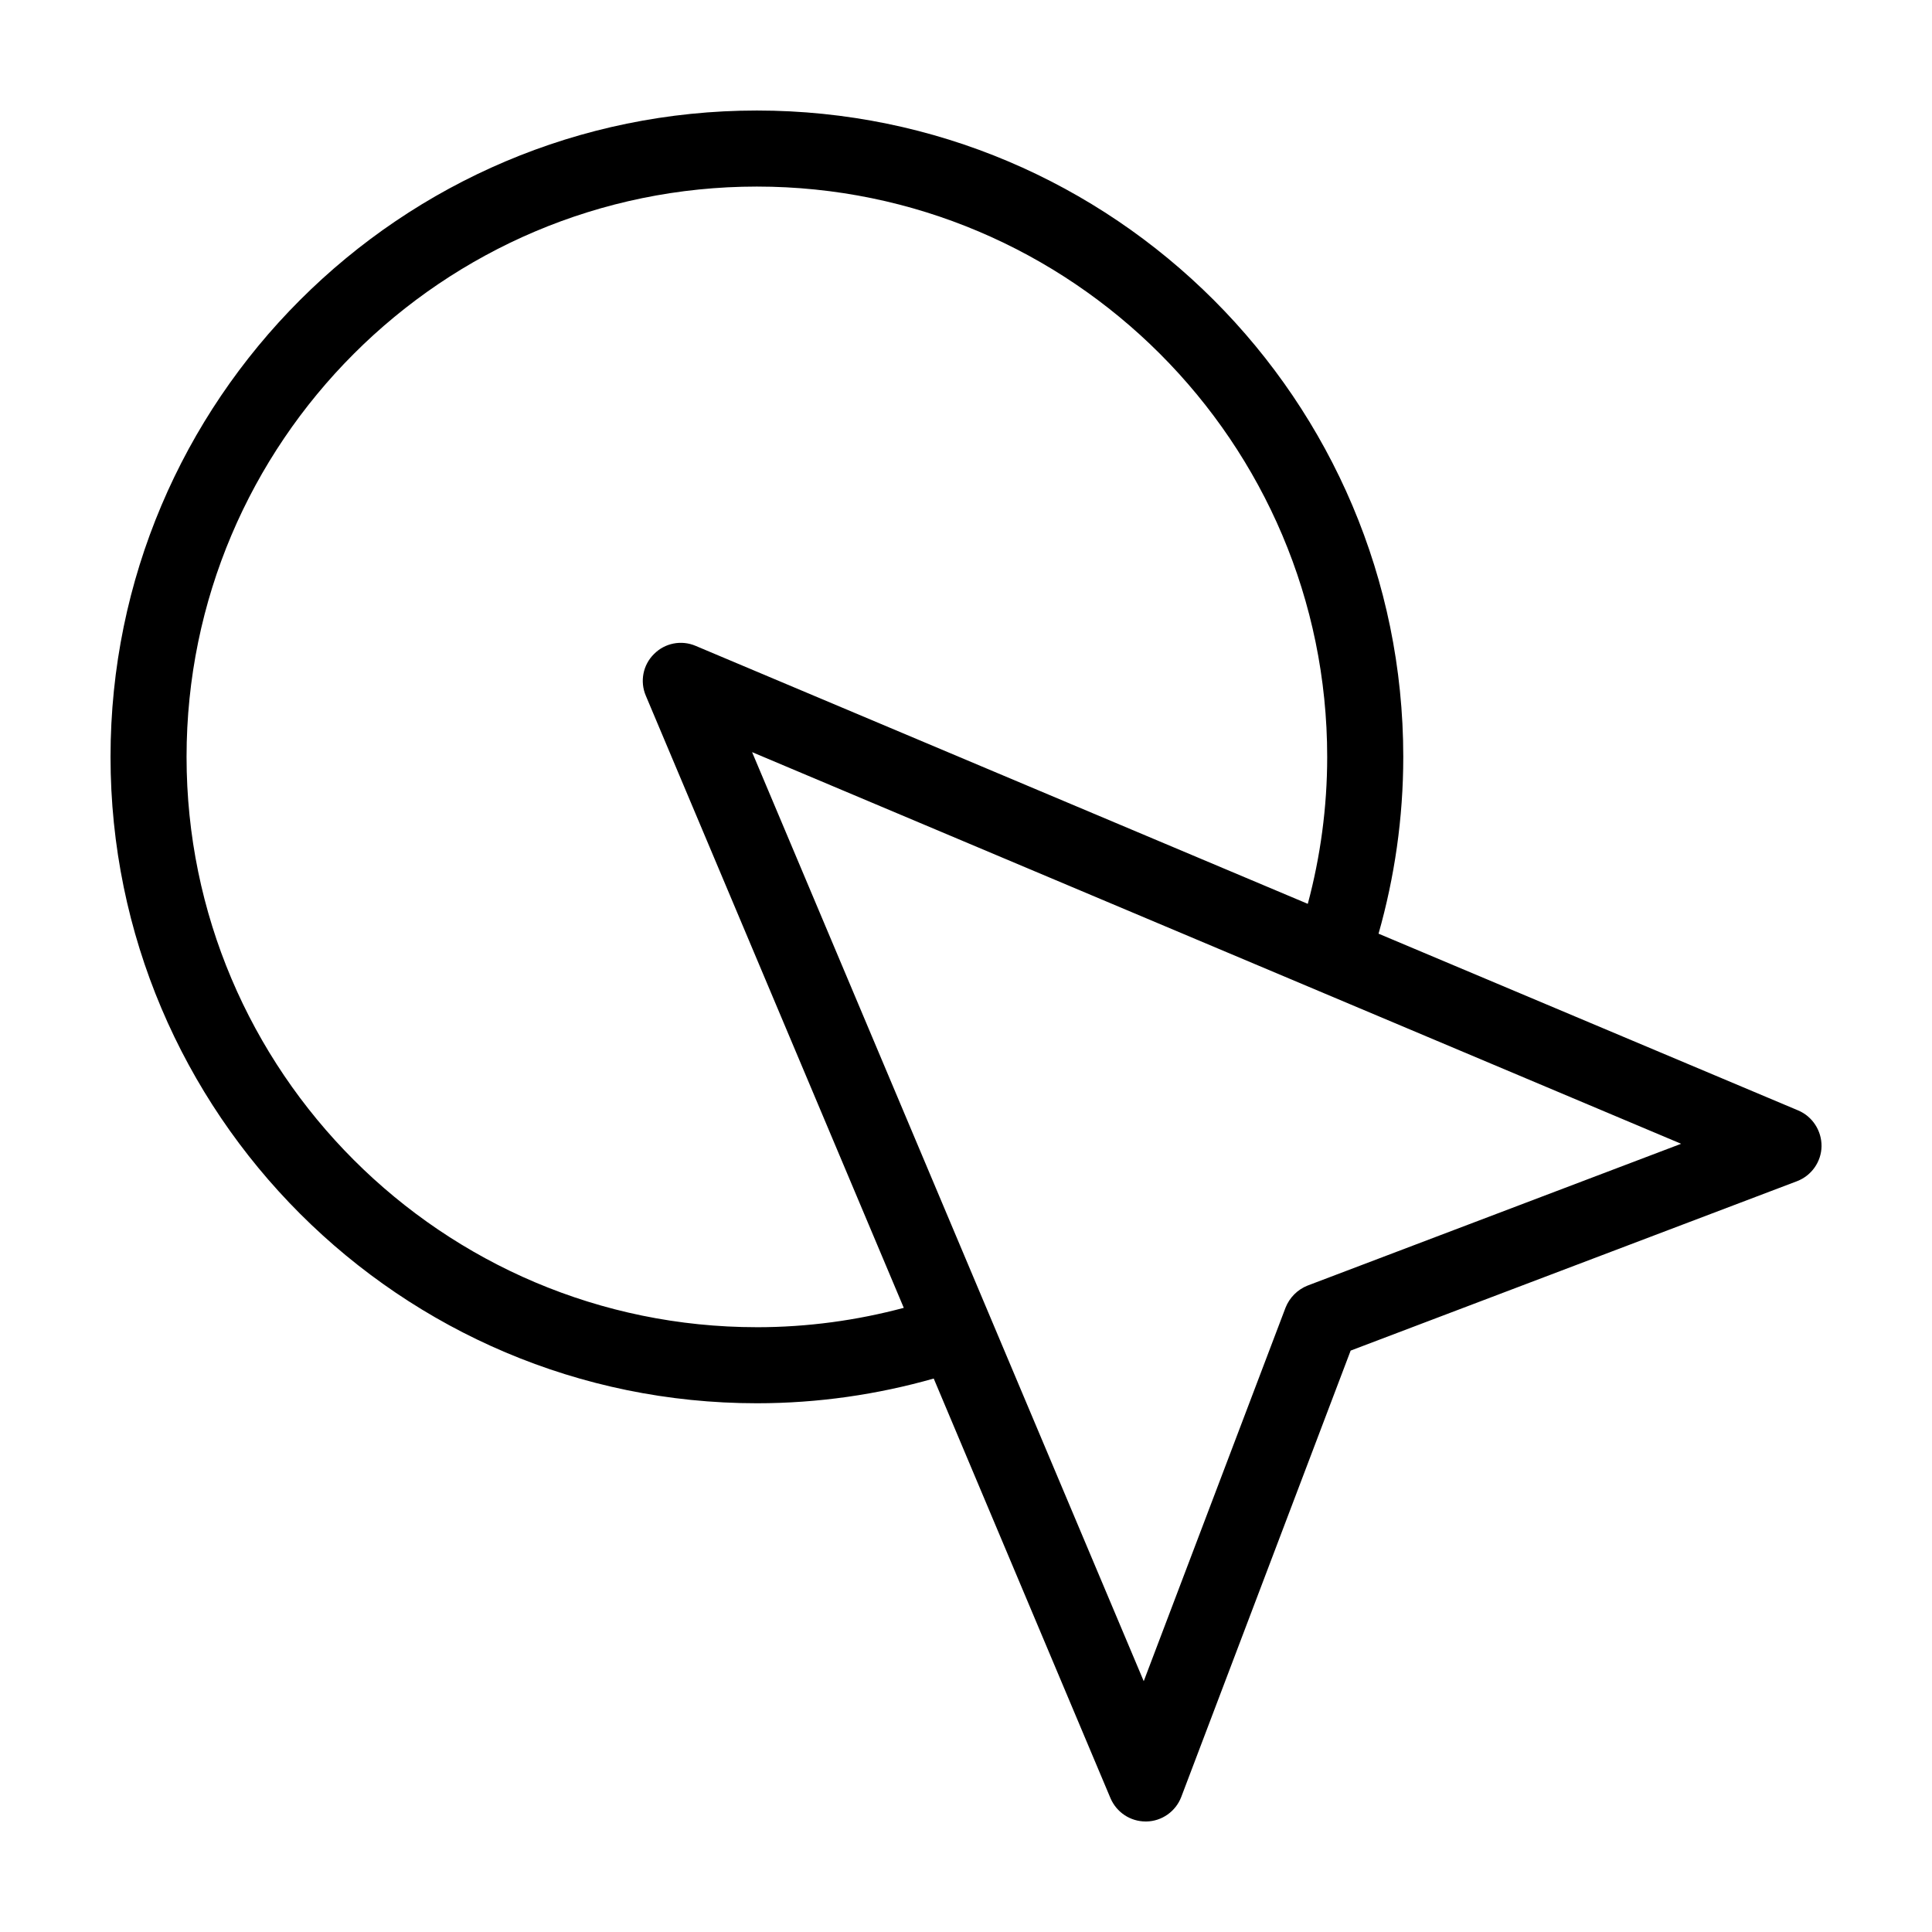 <?xml version="1.0" encoding="UTF-8"?>
<!-- Uploaded to: SVG Repo, www.svgrepo.com, Generator: SVG Repo Mixer Tools -->
<svg fill="#000000" width="800px" height="800px" version="1.1" viewBox="144 144 512 512" xmlns="http://www.w3.org/2000/svg">
 <path d="m620.57 438.29-111.24-46.855c4.231-14.914 6.551-30.633 6.551-46.855 0-94.465-76.832-171.29-171.3-171.29s-171.29 76.828-171.29 171.29 76.832 171.3 171.3 171.3c16.223 0 31.941-2.316 46.855-6.551l46.855 111.24c1.613 3.727 5.238 6.144 9.32 6.144h0.152c4.133-0.051 7.809-2.672 9.27-6.5l44.891-118.29 118.29-44.891c3.828-1.461 6.449-5.141 6.5-9.27 0.043-4.078-2.375-7.859-6.152-9.469zm-275.99 57.434c-83.328 0-151.14-67.812-151.14-151.14 0-83.328 67.812-151.14 151.14-151.14 83.332 0 151.14 67.812 151.14 151.14 0 13.453-1.812 26.5-5.141 38.945l-162.23-68.367c-3.777-1.613-8.16-0.754-11.035 2.168-2.922 2.871-3.777 7.254-2.168 11.035l68.367 162.23c-12.441 3.32-25.488 5.133-38.941 5.133zm145.95-11.035c-2.672 1.059-4.785 3.176-5.844 5.844l-37.586 99-103.79-246.21 246.21 103.79z"/>
</svg>